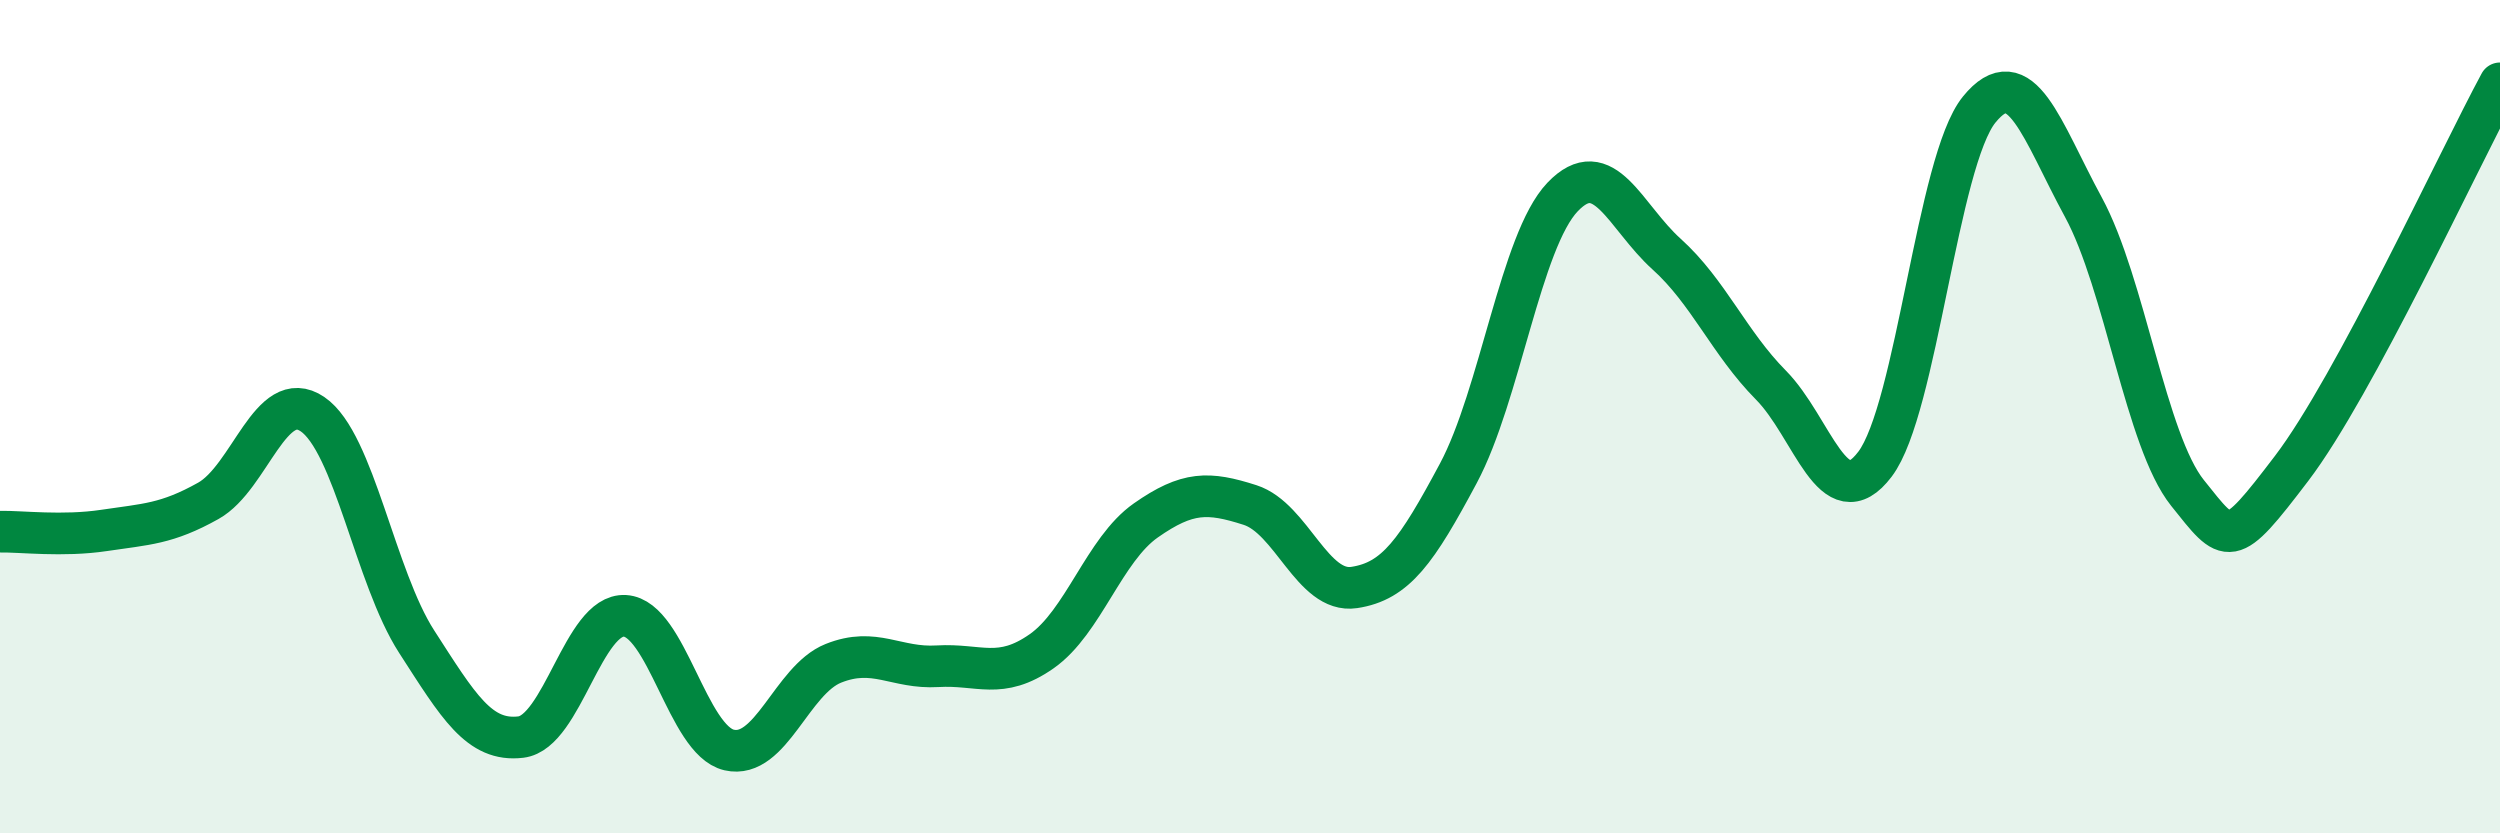 
    <svg width="60" height="20" viewBox="0 0 60 20" xmlns="http://www.w3.org/2000/svg">
      <path
        d="M 0,12.76 C 0.5,12.75 1.5,12.88 2.5,12.73 C 3.5,12.58 4,12.58 5,12.02 C 6,11.46 6.5,9.26 7.5,9.94 C 8.5,10.62 9,13.85 10,15.4 C 11,16.95 11.5,17.81 12.5,17.69 C 13.5,17.57 14,14.72 15,14.78 C 16,14.84 16.5,17.77 17.5,18 C 18.5,18.23 19,16.32 20,15.92 C 21,15.52 21.5,16.05 22.5,15.99 C 23.5,15.93 24,16.33 25,15.63 C 26,14.93 26.5,13.19 27.5,12.49 C 28.5,11.79 29,11.8 30,12.12 C 31,12.44 31.5,14.25 32.5,14.1 C 33.5,13.95 34,13.23 35,11.36 C 36,9.49 36.5,5.78 37.5,4.73 C 38.5,3.68 39,5.2 40,6.1 C 41,7 41.5,8.23 42.5,9.24 C 43.5,10.25 44,12.46 45,11.14 C 46,9.82 46.5,3.86 47.5,2.63 C 48.5,1.4 49,3.13 50,4.97 C 51,6.81 51.5,10.58 52.5,11.83 C 53.5,13.08 53.5,13.21 55,11.24 C 56.5,9.27 59,3.85 60,2L60 20L0 20Z"
        fill="#008740"
        opacity="0.1"
        stroke-linecap="round"
        stroke-linejoin="round"
      />
      <path
        d="M 0,12.76 C 0.5,12.75 1.5,12.88 2.5,12.73 C 3.5,12.58 4,12.58 5,12.02 C 6,11.46 6.5,9.26 7.5,9.94 C 8.5,10.62 9,13.85 10,15.4 C 11,16.95 11.5,17.81 12.5,17.69 C 13.5,17.57 14,14.72 15,14.78 C 16,14.84 16.5,17.77 17.5,18 C 18.5,18.23 19,16.32 20,15.92 C 21,15.52 21.5,16.05 22.5,15.99 C 23.5,15.93 24,16.33 25,15.63 C 26,14.93 26.5,13.19 27.5,12.49 C 28.5,11.79 29,11.8 30,12.12 C 31,12.44 31.5,14.25 32.5,14.1 C 33.5,13.95 34,13.23 35,11.36 C 36,9.49 36.5,5.78 37.5,4.73 C 38.5,3.68 39,5.2 40,6.1 C 41,7 41.5,8.23 42.5,9.24 C 43.5,10.25 44,12.46 45,11.14 C 46,9.82 46.5,3.86 47.5,2.63 C 48.5,1.4 49,3.13 50,4.97 C 51,6.81 51.5,10.58 52.5,11.83 C 53.5,13.08 53.5,13.21 55,11.24 C 56.5,9.27 59,3.85 60,2"
        stroke="#008740"
        stroke-width="1"
        fill="none"
        stroke-linecap="round"
        stroke-linejoin="round"
      />
    </svg>
  